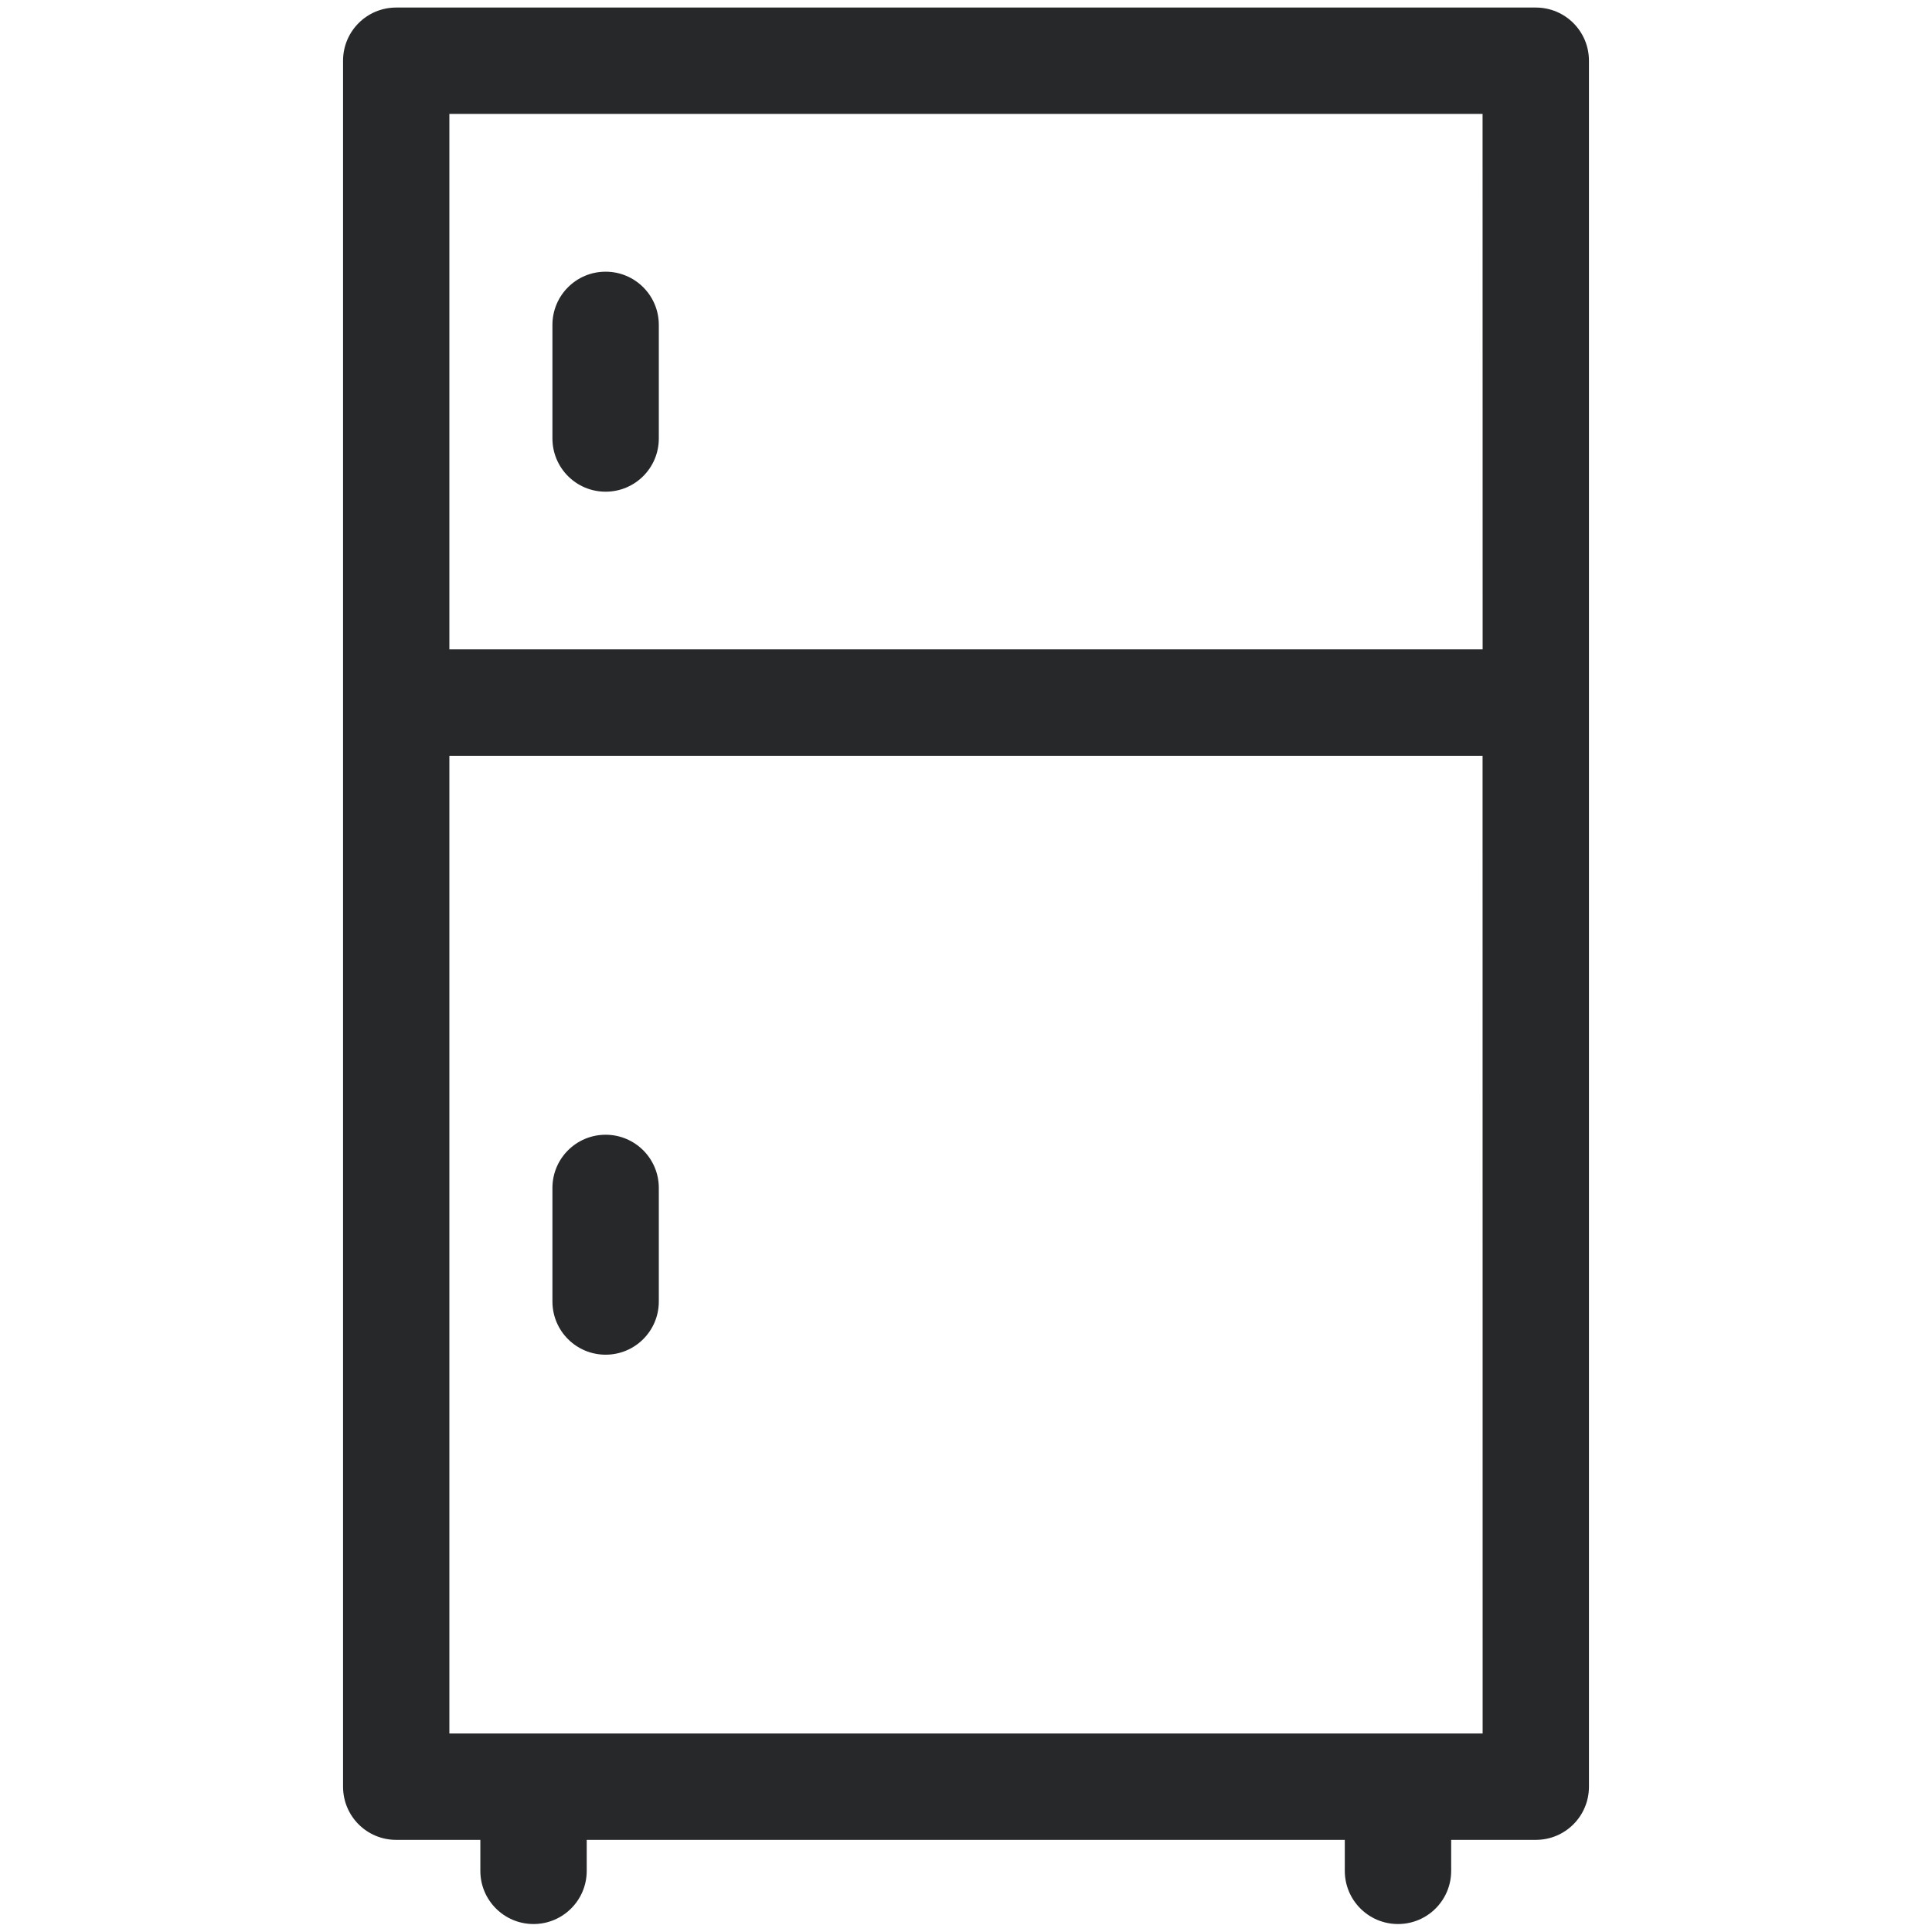 <svg width="32" height="32" viewBox="0 0 32 32" fill="none" xmlns="http://www.w3.org/2000/svg">
<path d="M25.438 0.125H6.562C6.075 0.125 5.682 0.519 5.682 1.006V29.593C5.682 30.081 6.075 30.474 6.562 30.474H7.956V30.987C7.956 31.474 8.35 31.868 8.837 31.868C9.324 31.868 9.718 31.474 9.718 30.987V30.474H22.274V30.987C22.274 31.474 22.668 31.868 23.155 31.868C23.643 31.868 24.036 31.474 24.036 30.987V30.474H25.438C25.925 30.474 26.318 30.081 26.318 29.593V1.006C26.318 0.519 25.925 0.125 25.438 0.125ZM24.557 28.712H7.443V12.518H24.556L24.557 28.712ZM24.557 10.755H7.443V1.887H24.556L24.557 10.755Z" fill="#26282A"/>
<path d="M10.031 8.144C10.518 8.144 10.912 7.75 10.912 7.263V5.381C10.912 4.894 10.518 4.5 10.031 4.5C9.544 4.5 9.15 4.894 9.15 5.381V7.262C9.15 7.75 9.544 8.144 10.031 8.144Z" fill="#26282A"/>
<path d="M10.031 22.438C10.518 22.438 10.912 22.044 10.912 21.557V19.676C10.912 19.189 10.518 18.795 10.031 18.795C9.544 18.795 9.15 19.189 9.15 19.676V21.557C9.15 22.044 9.544 22.438 10.031 22.438Z" fill="#26282A"/>
</svg>
